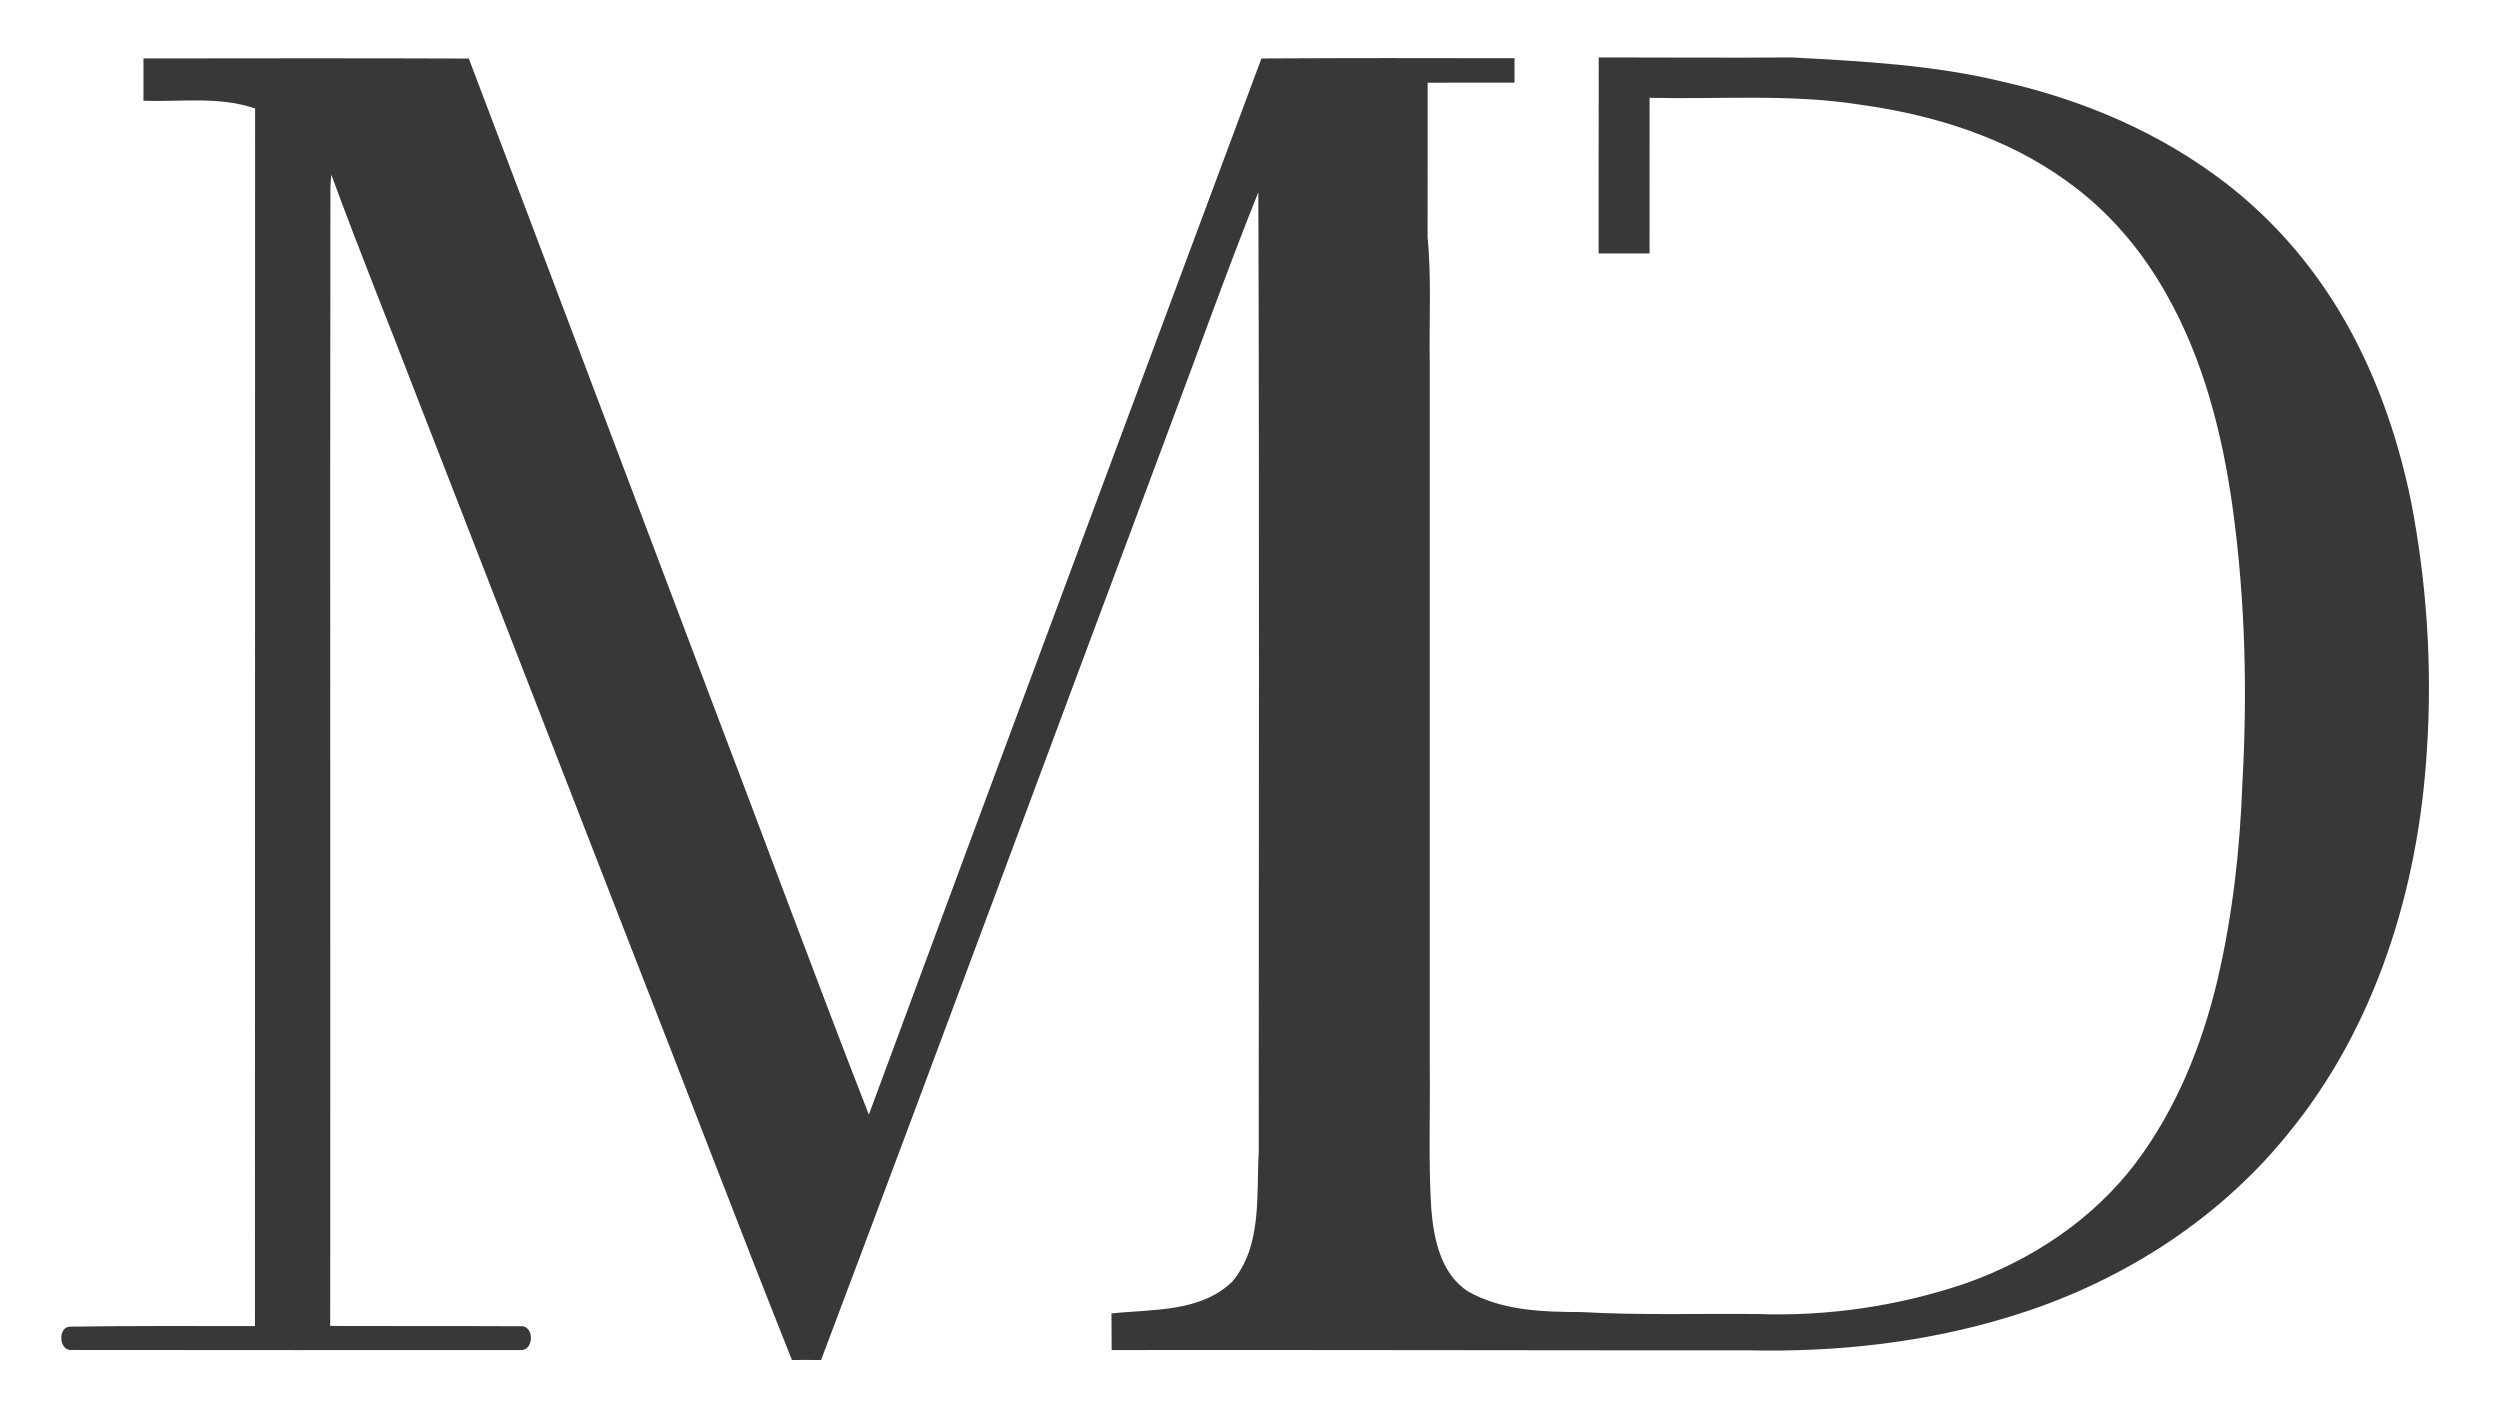 <?xml version="1.0" encoding="UTF-8"?> <svg xmlns="http://www.w3.org/2000/svg" width="653" height="373" viewBox="0 0 653 373" fill="none"> <path fill-rule="evenodd" clip-rule="evenodd" d="M37.473 15.261C65.793 15.23 94.123 15.181 122.453 15.29C143.393 70.481 164.183 125.73 185.083 180.94C199.093 217.65 212.663 254.54 226.943 291.15C260.933 199.12 295.293 107.231 329.483 15.271C351.523 15.14 373.553 15.161 395.593 15.21C395.583 17.34 395.583 19.46 395.593 21.59C388.023 21.61 380.463 21.561 372.903 21.61C372.893 35.06 372.923 48.501 372.883 61.941C373.953 72.891 373.243 83.921 373.453 94.921C373.433 155.92 373.433 216.921 373.453 277.921C373.613 290.541 373.063 303.18 373.853 315.78C374.503 323.7 376.343 332.79 383.553 337.39C392.473 342.37 403.043 342.69 413.013 342.71C428.313 343.57 443.663 343.08 458.993 343.22C477.333 343.88 495.813 341.17 513.203 335.29C530.573 329.22 546.613 318.58 557.803 303.84C568.453 289.69 575.203 272.96 579.243 255.81C583.133 239.13 585.063 222.031 585.693 204.931C587.053 180.931 586.473 156.77 583.213 132.94C580.533 113.53 575.633 94.121 565.933 76.951C559.453 65.341 550.623 54.961 539.743 47.251C524.043 35.88 505.023 30 485.993 27.36C467.753 24.46 449.243 25.98 430.873 25.55C430.863 39.1 430.863 52.651 430.863 66.201C426.433 66.21 421.993 66.21 417.563 66.201C417.583 49.13 417.543 32.071 417.583 15.001C434.393 14.991 451.203 15.14 468.023 15.001C486.493 16 505.133 16.96 523.193 21.36C544.023 26.07 564.183 34.63 581.173 47.691C593.083 56.81 603.163 68.27 610.923 81.1C620.113 96.341 626.133 113.35 629.723 130.75C633.883 152.16 635.343 174.151 633.903 195.921C631.733 231.891 620.613 268.271 597.433 296.381C578.783 319.371 552.623 335.64 524.383 344.09C502.603 350.71 479.703 353.2 456.983 352.71C401.443 352.73 345.903 352.571 290.363 352.631C290.353 349.441 290.343 346.261 290.313 343.071C301.003 341.931 313.503 342.83 321.863 334.77C329.733 325.36 328.123 312.29 328.783 300.89C328.773 217.32 328.973 133.76 328.673 50.2C320.073 71.691 312.373 93.51 304.193 115.16C274.223 195.16 244.613 275.311 214.463 355.241C211.923 355.211 209.393 355.21 206.853 355.23C192.253 318.611 178.263 281.751 163.873 245.051C145.853 198.701 127.833 152.361 109.823 106.021C102.113 85.871 93.963 65.88 86.543 45.63C86.433 46.691 86.353 47.751 86.303 48.821C86.183 147.99 86.323 247.18 86.253 346.34C102.803 346.41 119.343 346.33 135.893 346.41C139.593 346 139.603 352.881 135.943 352.631C96.933 352.671 57.913 352.641 18.903 352.611C15.343 353.131 14.923 346.49 18.393 346.52C34.453 346.28 50.523 346.371 66.593 346.371C66.653 240.361 66.573 134.341 66.633 28.331C57.233 25.11 47.193 26.651 37.473 26.32C37.453 22.631 37.463 18.941 37.473 15.261Z" fill="#010002" fill-opacity="0.78"></path> </svg> 